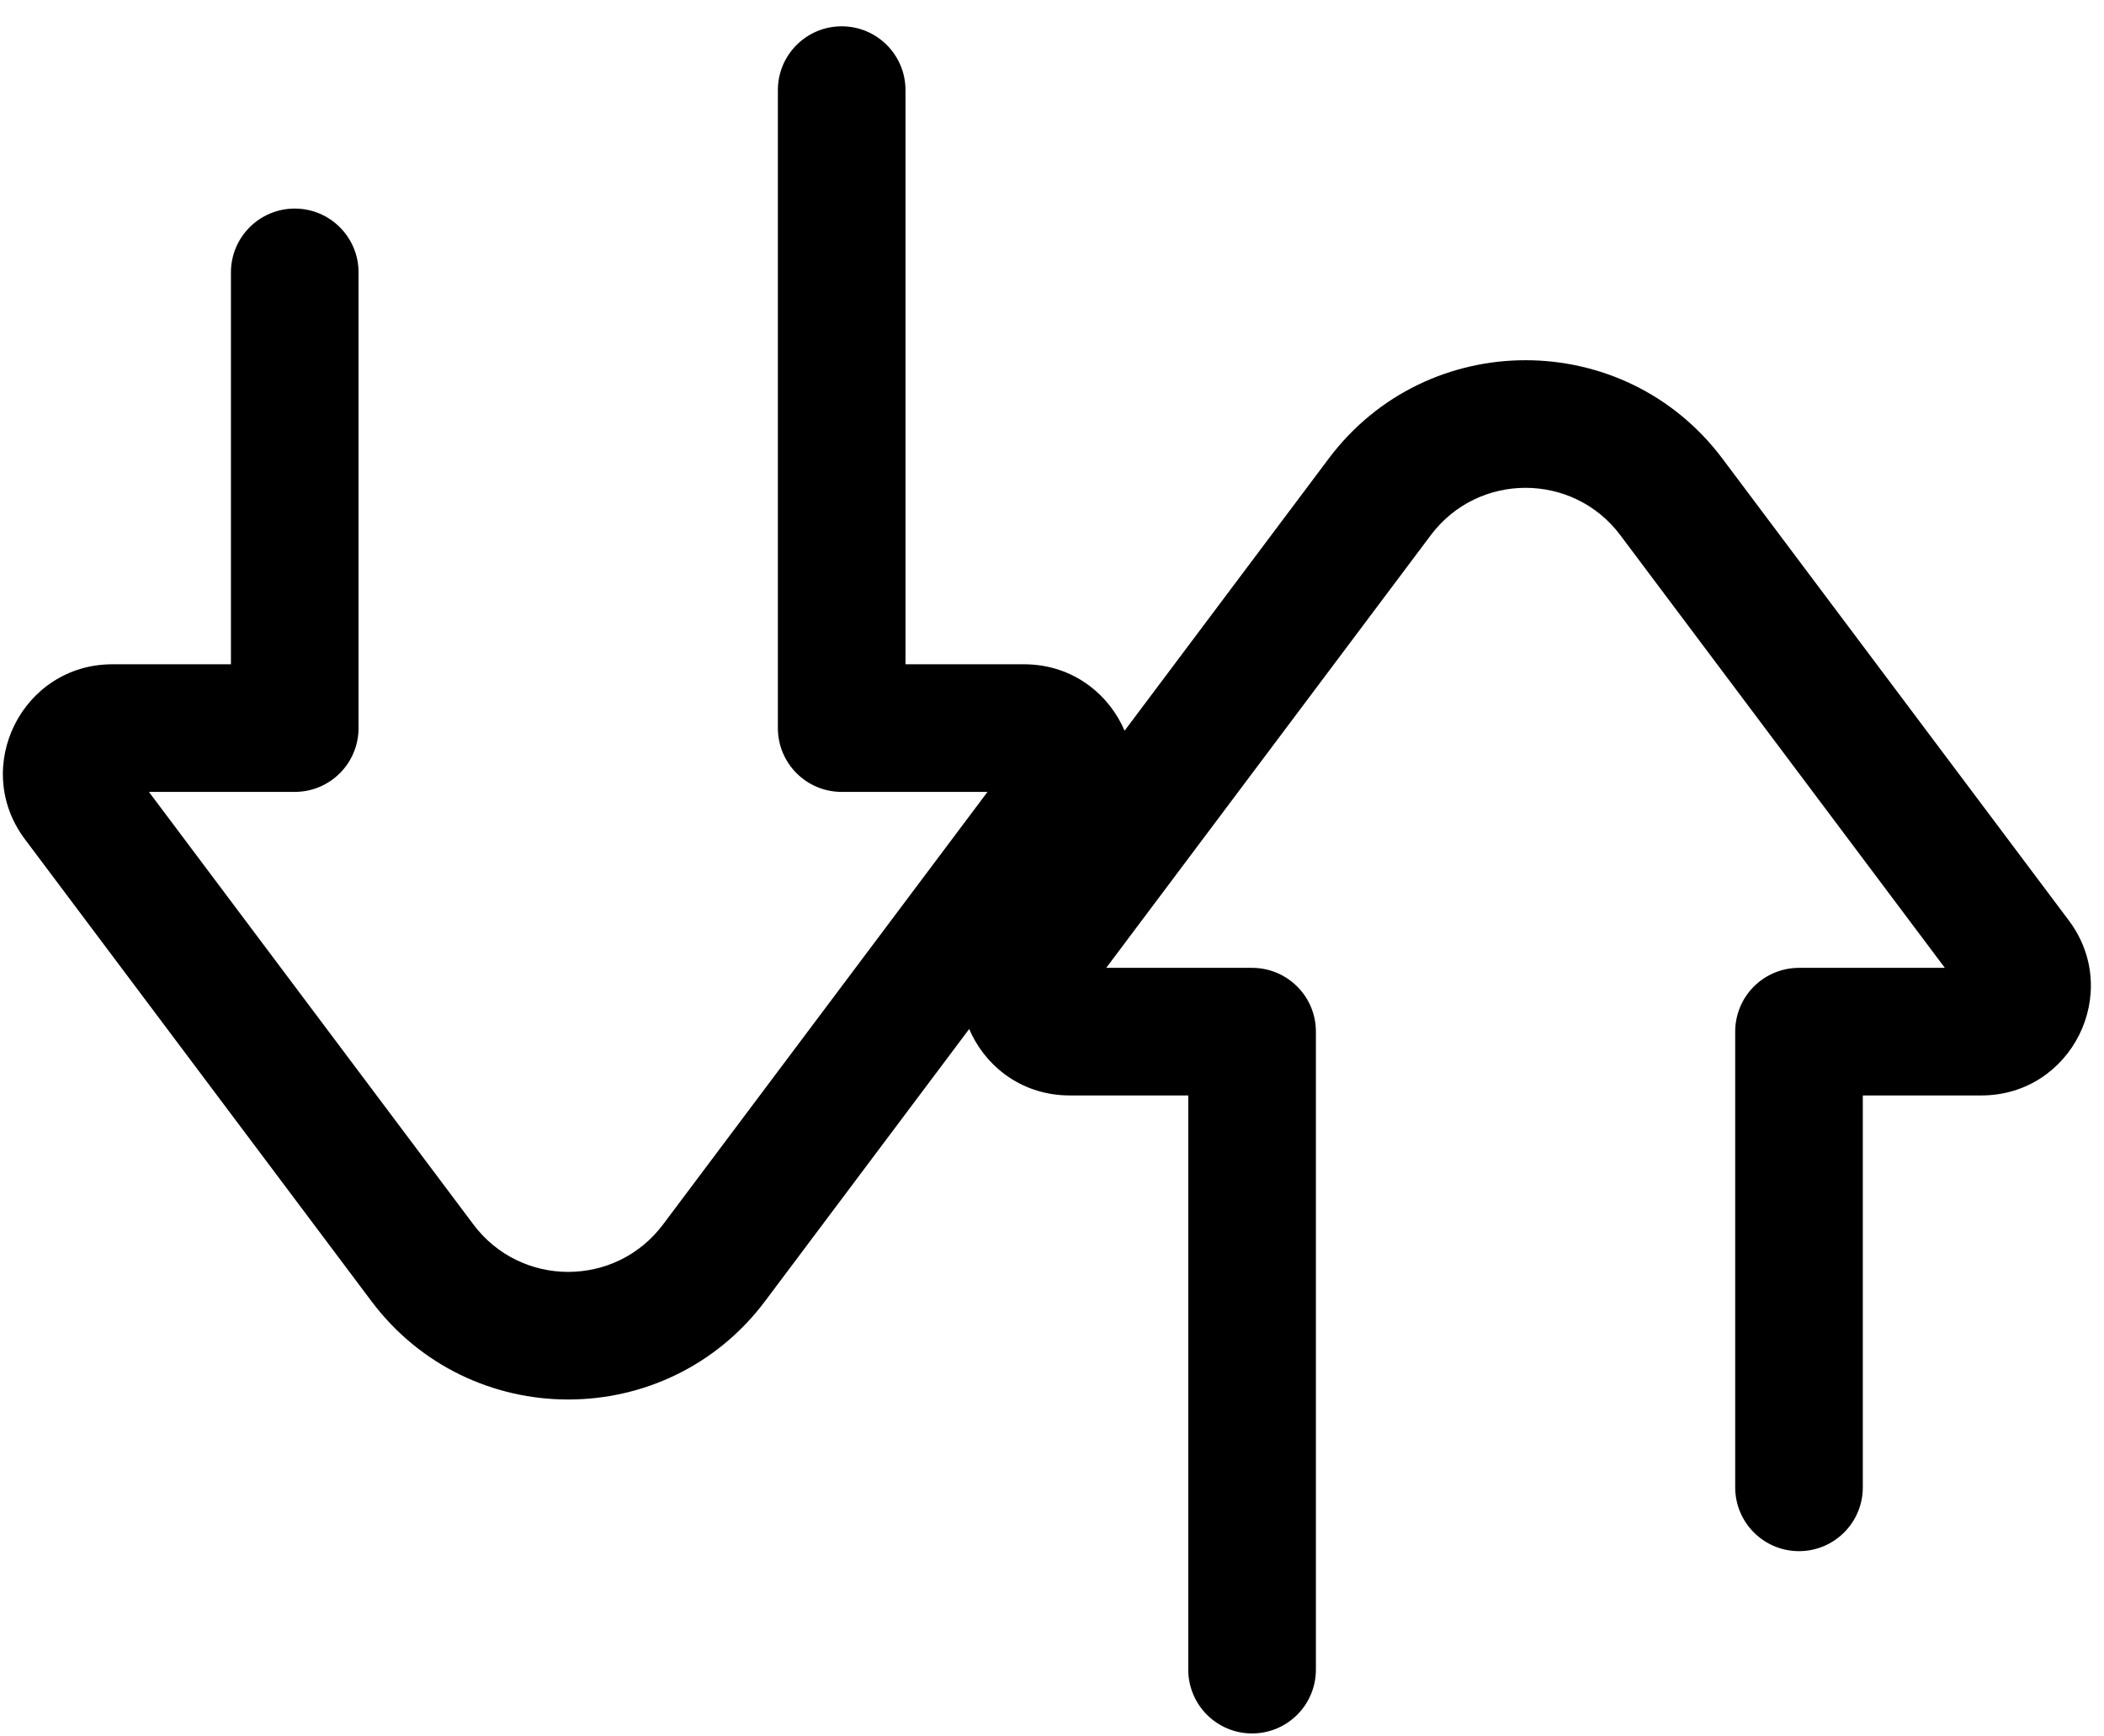 <svg xmlns="http://www.w3.org/2000/svg" width="63" height="52" viewBox="0 0 63 52" fill="none"><path d="M30.941 28.711L29.412 27.564L29.412 27.564L30.941 28.711ZM41.312 14.882L42.841 16.028V16.028L41.312 14.882ZM50.046 14.882L48.518 16.028V16.028L50.046 14.882ZM60.418 28.711L58.889 29.857V29.857L60.418 28.711ZM59.326 30.894V32.805V30.894ZM53.867 30.894V28.984C53.361 28.984 52.875 29.185 52.516 29.543C52.158 29.902 51.957 30.387 51.957 30.894H53.867ZM37.491 30.894H39.402C39.402 29.839 38.546 28.984 37.491 28.984V30.894ZM32.032 30.894L32.032 32.805L32.032 30.894ZM35.58 50C35.58 51.055 36.436 51.911 37.491 51.911C38.546 51.911 39.402 51.055 39.402 50H35.58ZM51.957 44.541C51.957 45.596 52.812 46.452 53.867 46.452C54.923 46.452 55.778 45.596 55.778 44.541H51.957ZM32.469 29.857L42.841 16.028L39.784 13.735L29.412 27.564L32.469 29.857ZM48.518 16.028L58.889 29.857L61.946 27.564L51.575 13.735L48.518 16.028ZM59.326 28.984H53.867V32.805H59.326V28.984ZM37.491 28.984H32.032L32.032 32.805H37.491L37.491 28.984ZM35.58 30.894L35.58 50H39.402L39.402 30.894H35.58ZM51.957 30.894L51.957 44.541H55.778V30.894H51.957ZM42.841 16.028C44.26 14.136 47.099 14.136 48.518 16.028L51.575 13.735C48.627 9.805 42.731 9.805 39.784 13.735L42.841 16.028ZM29.412 27.564C27.793 29.724 29.333 32.805 32.032 32.805L32.032 28.984C32.482 28.984 32.739 29.497 32.469 29.857L29.412 27.564ZM58.889 29.857C58.62 29.497 58.876 28.984 59.326 28.984V32.805C62.025 32.805 63.566 29.724 61.946 27.564L58.889 29.857Z" fill="black"></path><path d="M31.753 23.988L33.281 25.134L33.281 25.134L31.753 23.988ZM21.381 37.816L19.853 36.67L19.853 36.67L21.381 37.816ZM12.647 37.816L14.176 36.67L14.176 36.67L12.647 37.816ZM2.275 23.988L3.804 22.841L3.804 22.841L2.275 23.988ZM3.367 21.804L3.367 19.893L3.367 21.804ZM8.826 21.804L8.826 23.715C9.333 23.715 9.819 23.513 10.177 23.155C10.535 22.797 10.736 22.311 10.736 21.804L8.826 21.804ZM25.202 21.804L23.292 21.804C23.292 22.859 24.147 23.715 25.202 23.715L25.202 21.804ZM30.661 21.804L30.661 19.893L30.661 21.804ZM27.113 2.698C27.113 1.643 26.258 0.788 25.202 0.788C24.147 0.788 23.292 1.643 23.292 2.698L27.113 2.698ZM10.736 8.157C10.736 7.102 9.881 6.246 8.826 6.246C7.771 6.246 6.915 7.102 6.915 8.157L10.736 8.157ZM30.224 22.841L19.853 36.67L22.91 38.963L33.281 25.134L30.224 22.841ZM14.176 36.67L3.804 22.841L0.747 25.134L11.119 38.963L14.176 36.67ZM3.367 23.715L8.826 23.715L8.826 19.893L3.367 19.893L3.367 23.715ZM25.202 23.715L30.661 23.715L30.661 19.893L25.202 19.893L25.202 23.715ZM27.113 21.804L27.113 2.698L23.292 2.698L23.292 21.804L27.113 21.804ZM10.736 21.804L10.736 8.157L6.915 8.157L6.915 21.804L10.736 21.804ZM19.853 36.67C18.433 38.562 15.595 38.562 14.176 36.67L11.119 38.963C14.066 42.893 19.962 42.893 22.91 38.963L19.853 36.67ZM33.281 25.134C34.901 22.975 33.36 19.893 30.661 19.893L30.661 23.715C30.211 23.715 29.954 23.201 30.224 22.841L33.281 25.134ZM3.804 22.841C4.074 23.201 3.817 23.715 3.367 23.715L3.367 19.893C0.668 19.893 -0.872 22.975 0.747 25.134L3.804 22.841Z" fill="black"></path></svg>